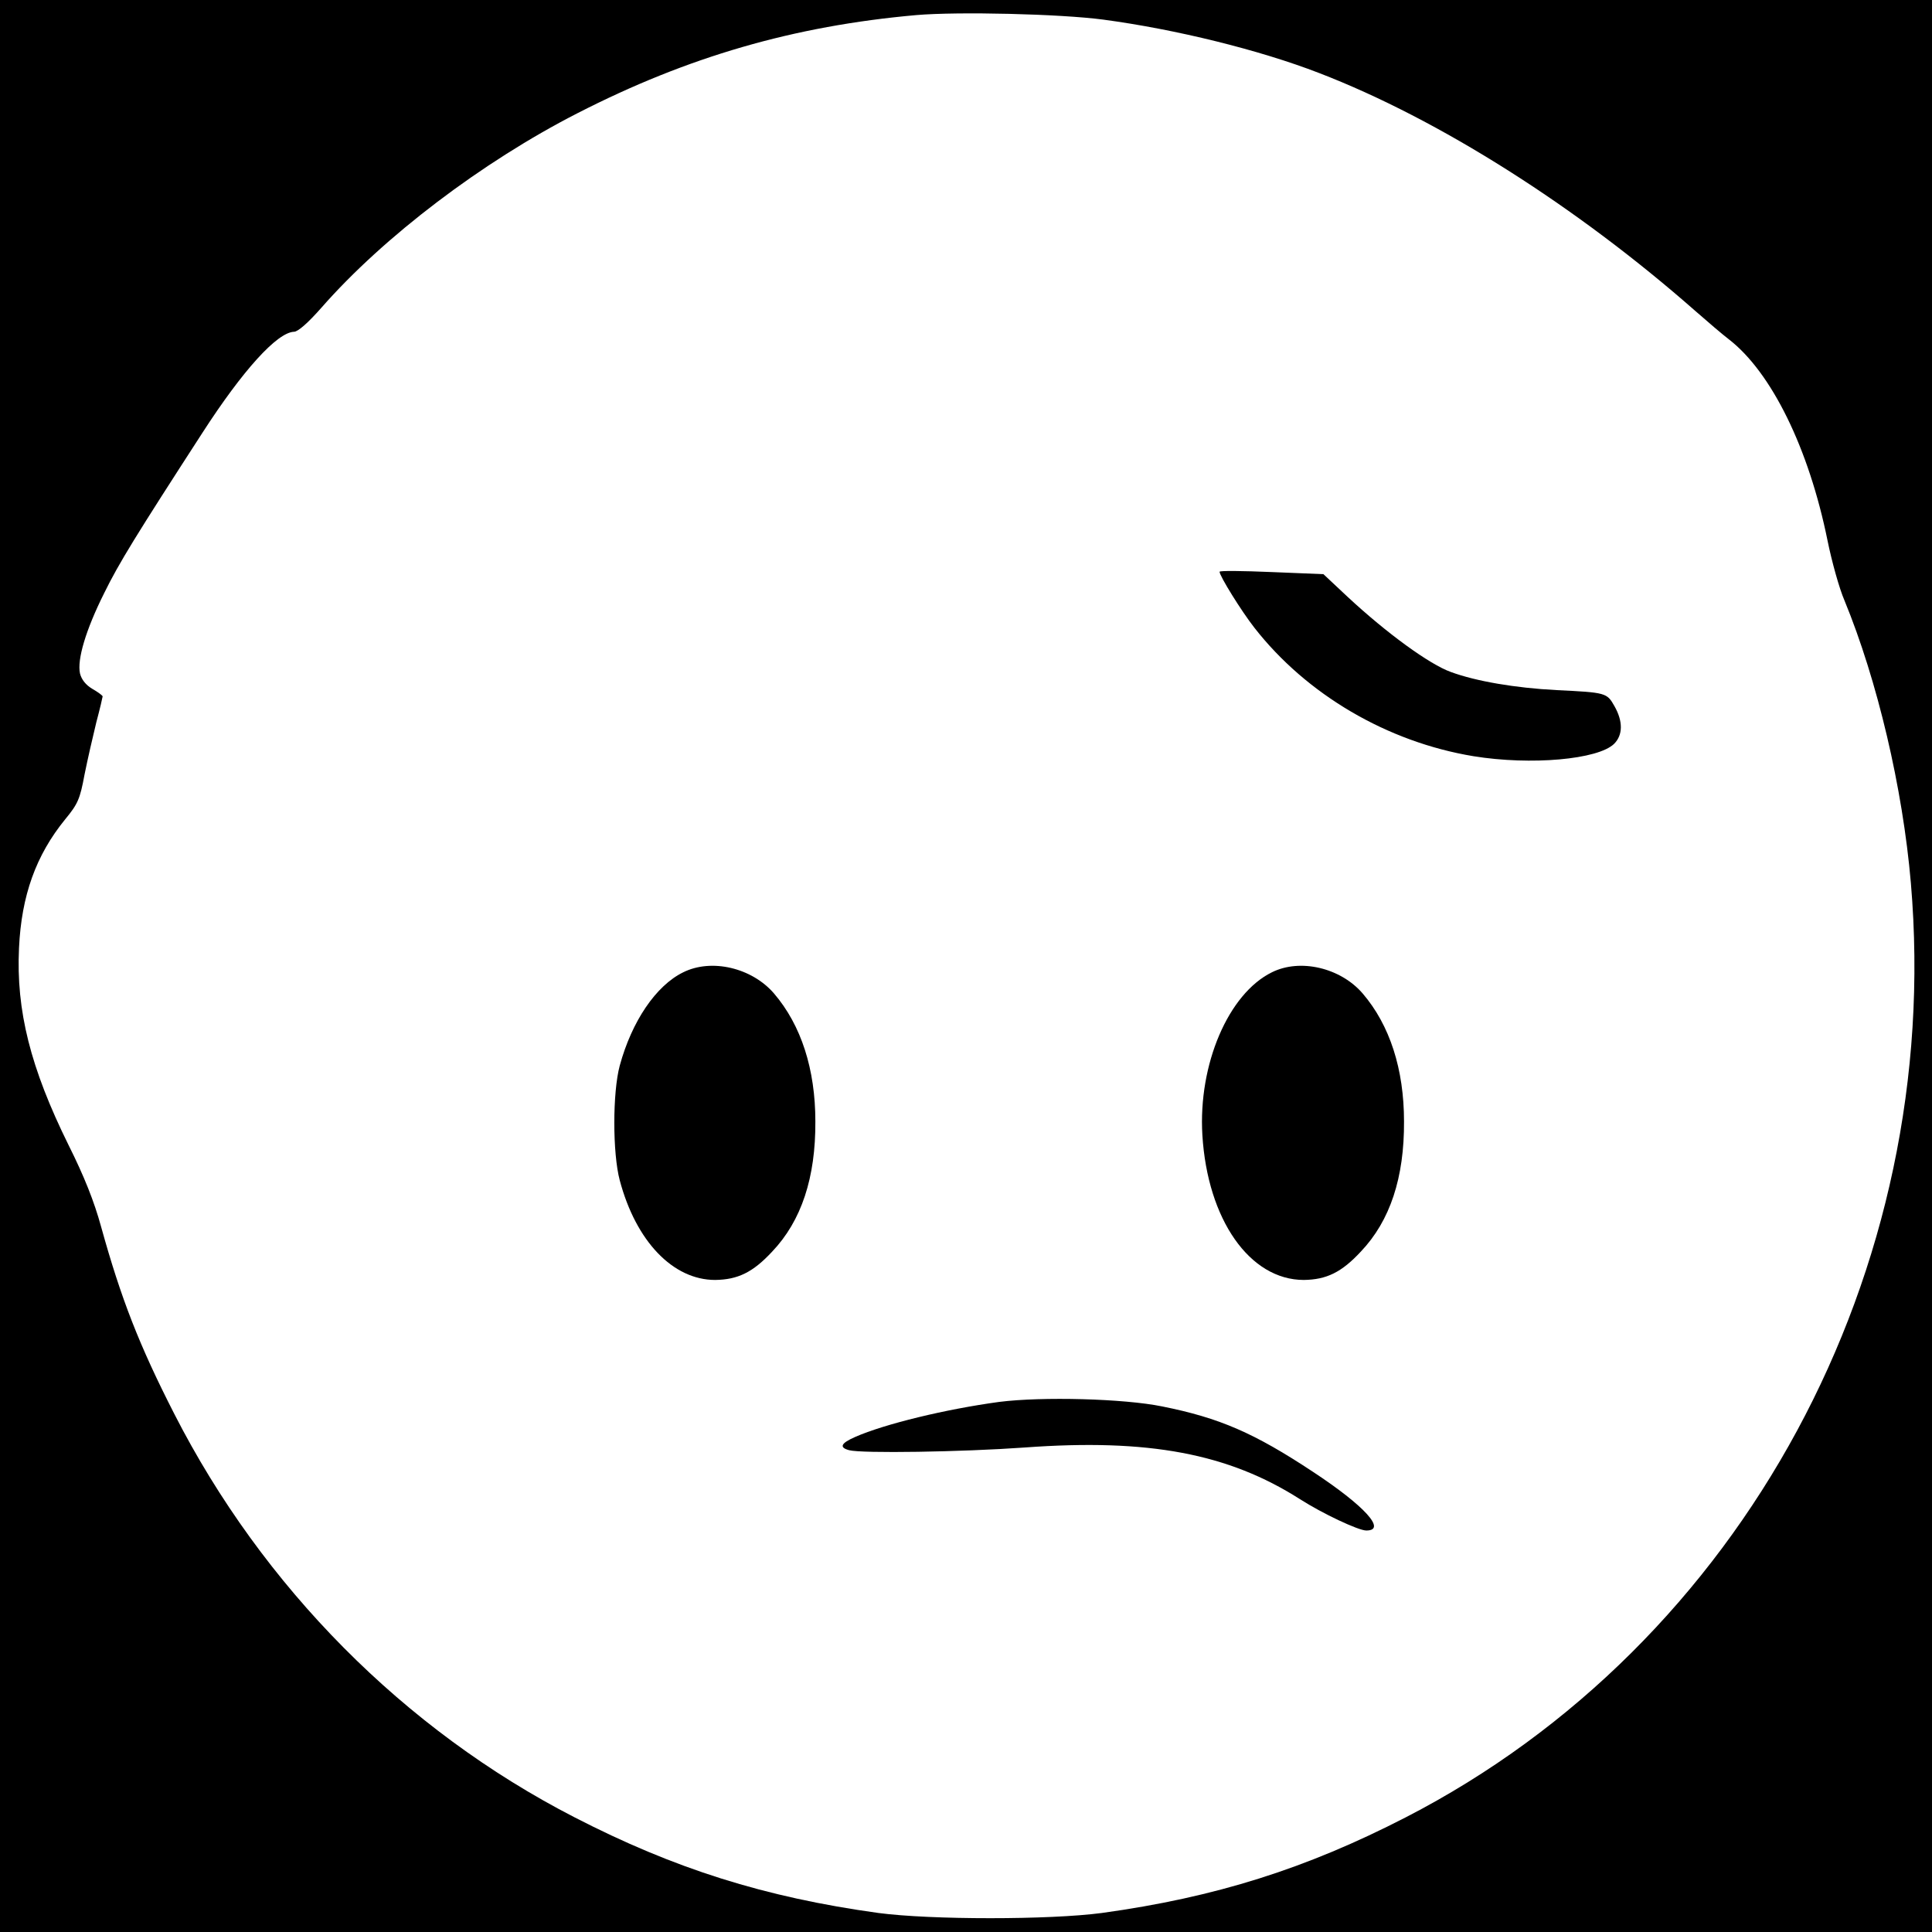 <?xml version="1.0" standalone="no"?>
<!DOCTYPE svg PUBLIC "-//W3C//DTD SVG 20010904//EN"
 "http://www.w3.org/TR/2001/REC-SVG-20010904/DTD/svg10.dtd">
<svg version="1.0" xmlns="http://www.w3.org/2000/svg"
 width="640pt" height="640pt" viewBox="0 0 640 640"
 preserveAspectRatio="xMidYMid meet">
<g transform="translate(0,640) scale(0.1,-0.1)"
fill="#000000" stroke="none">
<path d="M0 3200 l0 -3200 3200 0 3200 0 0 3200 0 3200 -3200 0 -3200 0 0
-3200z m3655 3135 c239 -32 516 -100 715 -177 397 -153 854 -443 1247 -789 40
-35 89 -77 110 -93 141 -109 265 -361 327 -667 14 -69 39 -159 56 -198 109
-265 193 -621 220 -936 110 -1286 -558 -2521 -1673 -3095 -330 -170 -630 -265
-1007 -317 -173 -23 -567 -23 -740 0 -377 52 -677 147 -1007 317 -564 290
-1033 763 -1326 1337 -116 227 -176 381 -242 619 -23 84 -56 167 -108 271
-126 255 -174 445 -164 653 8 173 56 307 153 426 42 51 49 67 64 148 10 50 28
128 39 173 12 45 21 84 21 86 0 3 -15 14 -34 25 -22 13 -36 31 -41 51 -10 46
19 144 80 266 49 100 106 192 326 532 133 206 247 332 303 334 13 0 47 30 91
80 206 235 533 483 848 644 365 187 717 289 1122 325 139 12 476 4 620 -15z"/>
<path d="M4040 4506 c0 -14 72 -130 115 -185 173 -222 441 -379 726 -426 191
-31 413 -11 466 41 29 29 30 74 1 125 -25 44 -27 45 -193 53 -134 7 -265 29
-349 60 -70 25 -212 128 -342 249 l-80 75 -172 7 c-95 4 -172 5 -172 1z"/>
<path d="M2263 3179 c-90 -44 -170 -162 -210 -309 -24 -89 -24 -290 0 -380 54
-203 177 -330 316 -330 75 1 125 25 189 94 97 102 144 245 143 431 0 173 -47
319 -137 424 -73 85 -207 117 -301 70z"/>
<path d="M4213 3179 c-144 -71 -244 -305 -230 -539 17 -280 157 -480 336 -480
75 1 125 25 189 94 97 102 144 245 143 431 0 173 -47 319 -137 424 -73 85
-207 117 -301 70z"/>
<path d="M3310 1756 c-177 -24 -379 -73 -477 -116 -48 -21 -54 -35 -20 -44 42
-11 372 -6 582 9 410 30 674 -20 911 -171 75 -48 194 -104 220 -104 69 0 -6
82 -176 194 -195 129 -310 179 -500 217 -127 26 -398 33 -540 15z"/>
</g>
</svg>
